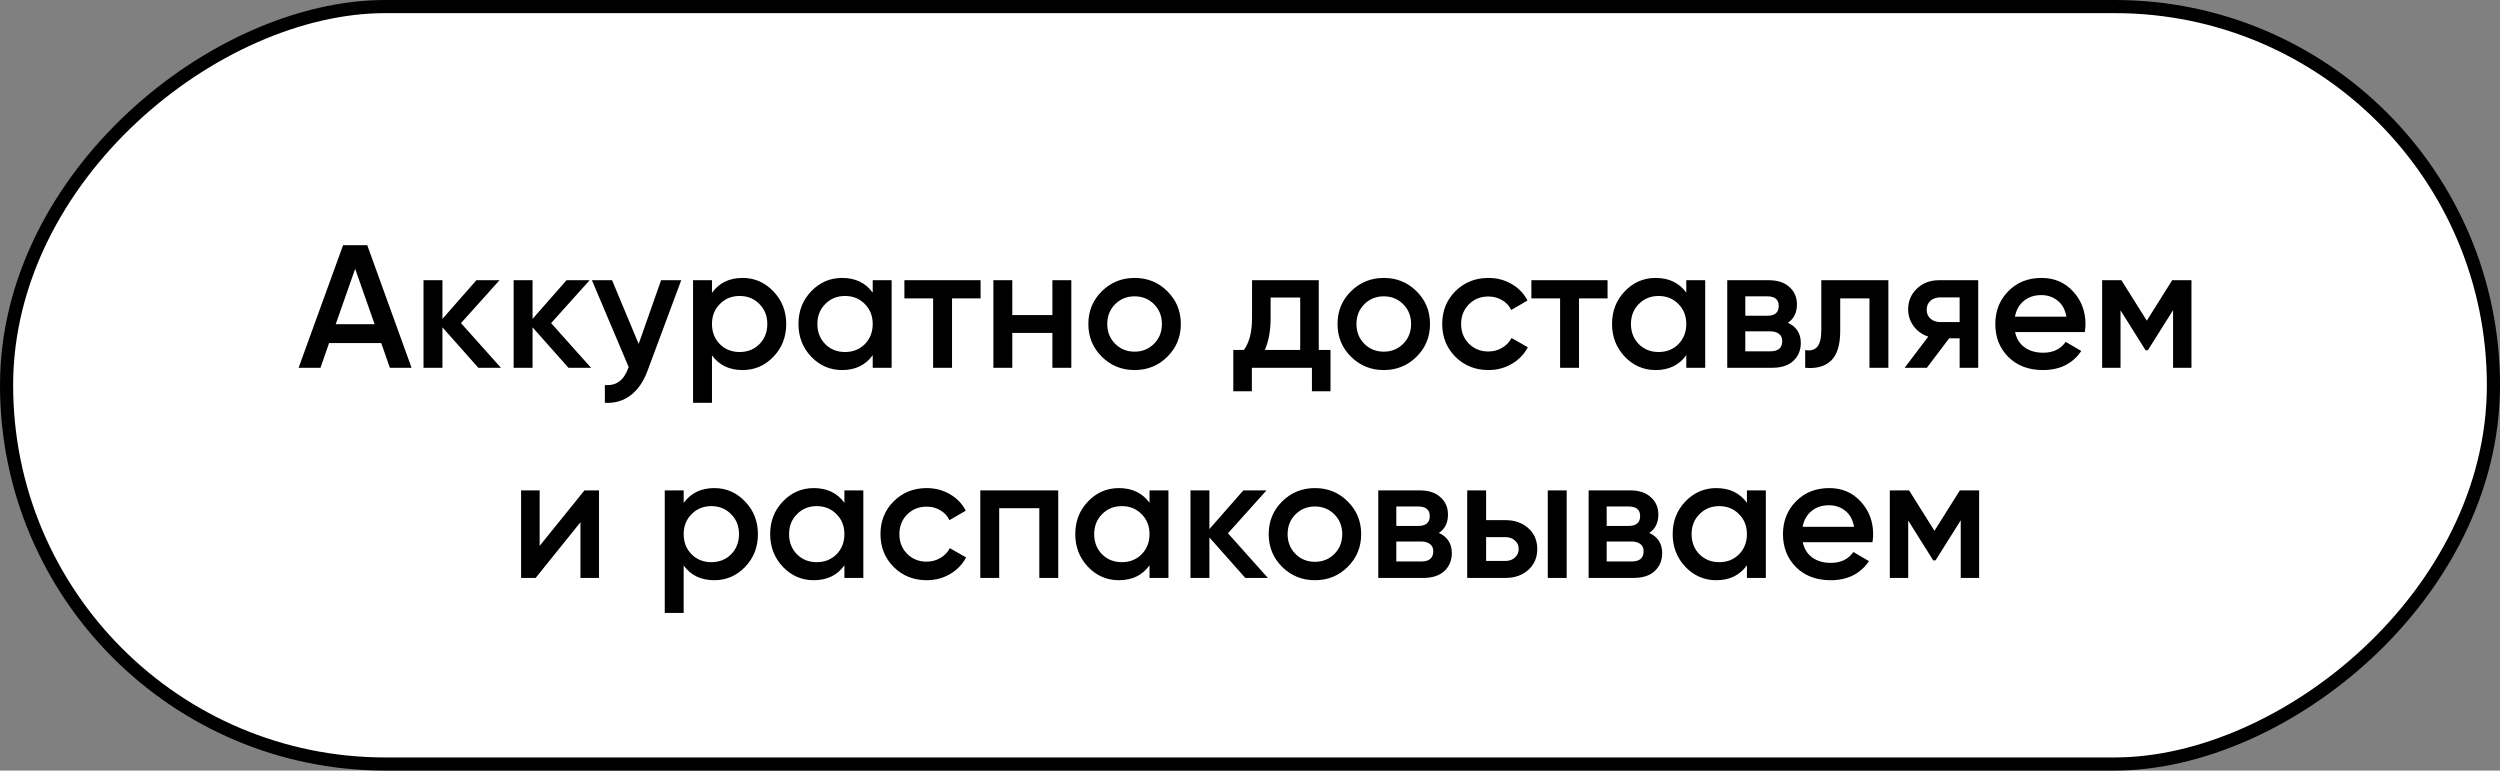 <?xml version="1.0" encoding="UTF-8"?> <svg xmlns="http://www.w3.org/2000/svg" width="571" height="176" viewBox="0 0 571 176" fill="none"><rect x="0" y="0" width="571" height="176" fill="#808080" stroke="none"/> <rect x="569.5" y="1.5" width="173" height="568" rx="86.5" transform="rotate(90 569.5 1.5)" fill="white" stroke="black" stroke-width="3"></rect> <path d="M89.04 84L87.08 78.36H75.16L73.2 84H68.2L78.36 56H83.88L94 84H89.04ZM76.68 74.04H85.56L81.12 61.4L76.68 74.04ZM114.411 84H109.251L101.051 74.76V84H96.731V64H101.051V72.84L108.811 64H114.091L105.291 73.8L114.411 84ZM134.997 84H129.837L121.637 74.76V84H117.317V64H121.637V72.84L129.397 64H134.677L125.877 73.8L134.997 84ZM150.992 64H155.592L147.912 84.64C146.979 87.173 145.672 89.067 143.992 90.32C142.312 91.573 140.366 92.133 138.152 92V87.96C139.512 88.04 140.606 87.76 141.432 87.12C142.286 86.507 142.966 85.507 143.472 84.12L143.592 83.84L135.192 64H139.792L145.872 78.56L150.992 64ZM169.613 63.48C172.36 63.48 174.707 64.507 176.653 66.56C178.6 68.587 179.573 71.067 179.573 74C179.573 76.96 178.6 79.453 176.653 81.48C174.707 83.507 172.36 84.52 169.613 84.52C166.573 84.52 164.24 83.4 162.613 81.16V92H158.293V64H162.613V66.88C164.24 64.613 166.573 63.48 169.613 63.48ZM164.413 78.6C165.613 79.8 167.12 80.4 168.933 80.4C170.747 80.4 172.253 79.8 173.453 78.6C174.653 77.373 175.253 75.84 175.253 74C175.253 72.16 174.653 70.64 173.453 69.44C172.253 68.213 170.747 67.6 168.933 67.6C167.12 67.6 165.613 68.213 164.413 69.44C163.213 70.64 162.613 72.16 162.613 74C162.613 75.84 163.213 77.373 164.413 78.6ZM199.329 64H203.649V84H199.329V81.12C197.702 83.387 195.369 84.52 192.329 84.52C189.582 84.52 187.235 83.507 185.289 81.48C183.342 79.427 182.369 76.933 182.369 74C182.369 71.04 183.342 68.547 185.289 66.52C187.235 64.493 189.582 63.48 192.329 63.48C195.369 63.48 197.702 64.6 199.329 66.84V64ZM188.489 78.6C189.689 79.8 191.195 80.4 193.009 80.4C194.822 80.4 196.329 79.8 197.529 78.6C198.729 77.373 199.329 75.84 199.329 74C199.329 72.16 198.729 70.64 197.529 69.44C196.329 68.213 194.822 67.6 193.009 67.6C191.195 67.6 189.689 68.213 188.489 69.44C187.289 70.64 186.689 72.16 186.689 74C186.689 75.84 187.289 77.373 188.489 78.6ZM223.964 64V68.16H217.444V84H213.124V68.16H206.564V64H223.964ZM240.367 64H244.687V84H240.367V76.04H231.207V84H226.887V64H231.207V71.96H240.367V64ZM259.14 84.52C256.206 84.52 253.713 83.507 251.66 81.48C249.606 79.453 248.58 76.96 248.58 74C248.58 71.04 249.606 68.547 251.66 66.52C253.713 64.493 256.206 63.48 259.14 63.48C262.1 63.48 264.593 64.493 266.62 66.52C268.673 68.547 269.7 71.04 269.7 74C269.7 76.96 268.673 79.453 266.62 81.48C264.593 83.507 262.1 84.52 259.14 84.52ZM254.7 78.52C255.9 79.72 257.38 80.32 259.14 80.32C260.9 80.32 262.38 79.72 263.58 78.52C264.78 77.32 265.38 75.813 265.38 74C265.38 72.187 264.78 70.68 263.58 69.48C262.38 68.28 260.9 67.68 259.14 67.68C257.38 67.68 255.9 68.28 254.7 69.48C253.5 70.68 252.9 72.187 252.9 74C252.9 75.813 253.5 77.32 254.7 78.52ZM301.206 79.92H303.886V89.36H299.646V84H285.926V89.36H281.686V79.92H284.126C285.353 78.187 285.966 75.773 285.966 72.68V64H301.206V79.92ZM288.886 79.92H296.966V67.96H290.206V72.68C290.206 75.533 289.766 77.947 288.886 79.92ZM316.054 84.52C313.12 84.52 310.627 83.507 308.574 81.48C306.52 79.453 305.494 76.96 305.494 74C305.494 71.04 306.52 68.547 308.574 66.52C310.627 64.493 313.12 63.48 316.054 63.48C319.014 63.48 321.507 64.493 323.534 66.52C325.587 68.547 326.614 71.04 326.614 74C326.614 76.96 325.587 79.453 323.534 81.48C321.507 83.507 319.014 84.52 316.054 84.52ZM311.614 78.52C312.814 79.72 314.294 80.32 316.054 80.32C317.814 80.32 319.294 79.72 320.494 78.52C321.694 77.32 322.294 75.813 322.294 74C322.294 72.187 321.694 70.68 320.494 69.48C319.294 68.28 317.814 67.68 316.054 67.68C314.294 67.68 312.814 68.28 311.614 69.48C310.414 70.68 309.814 72.187 309.814 74C309.814 75.813 310.414 77.32 311.614 78.52ZM339.96 84.52C336.947 84.52 334.427 83.507 332.4 81.48C330.4 79.453 329.4 76.96 329.4 74C329.4 71.013 330.4 68.52 332.4 66.52C334.427 64.493 336.947 63.48 339.96 63.48C341.907 63.48 343.68 63.947 345.28 64.88C346.88 65.813 348.08 67.067 348.88 68.64L345.16 70.8C344.707 69.84 344.013 69.093 343.08 68.56C342.173 68 341.12 67.72 339.92 67.72C338.16 67.72 336.68 68.32 335.48 69.52C334.307 70.72 333.72 72.213 333.72 74C333.72 75.787 334.307 77.28 335.48 78.48C336.68 79.68 338.16 80.28 339.92 80.28C341.093 80.28 342.147 80 343.08 79.44C344.04 78.88 344.76 78.133 345.24 77.2L348.96 79.32C348.107 80.92 346.88 82.187 345.28 83.12C343.68 84.053 341.907 84.52 339.96 84.52ZM367.167 64V68.16H360.647V84H356.327V68.16H349.767V64H367.167ZM385.149 64H389.469V84H385.149V81.12C383.522 83.387 381.189 84.52 378.149 84.52C375.402 84.52 373.056 83.507 371.109 81.48C369.162 79.427 368.189 76.933 368.189 74C368.189 71.04 369.162 68.547 371.109 66.52C373.056 64.493 375.402 63.48 378.149 63.48C381.189 63.48 383.522 64.6 385.149 66.84V64ZM374.309 78.6C375.509 79.8 377.016 80.4 378.829 80.4C380.642 80.4 382.149 79.8 383.349 78.6C384.549 77.373 385.149 75.84 385.149 74C385.149 72.16 384.549 70.64 383.349 69.44C382.149 68.213 380.642 67.6 378.829 67.6C377.016 67.6 375.509 68.213 374.309 69.44C373.109 70.64 372.509 72.16 372.509 74C372.509 75.84 373.109 77.373 374.309 78.6ZM408.344 73.72C410.318 74.627 411.304 76.16 411.304 78.32C411.304 80 410.731 81.373 409.584 82.44C408.464 83.48 406.851 84 404.744 84H394.504V64H403.944C405.998 64 407.584 64.52 408.704 65.56C409.851 66.573 410.424 67.893 410.424 69.52C410.424 71.413 409.731 72.813 408.344 73.72ZM403.624 67.68H398.624V72.12H403.624C405.384 72.12 406.264 71.373 406.264 69.88C406.264 68.413 405.384 67.68 403.624 67.68ZM404.344 80.24C406.158 80.24 407.064 79.453 407.064 77.88C407.064 77.187 406.824 76.653 406.344 76.28C405.864 75.88 405.198 75.68 404.344 75.68H398.624V80.24H404.344ZM431.306 64V84H426.986V68.16H420.306V75.6C420.306 78.773 419.613 81.027 418.226 82.36C416.84 83.693 414.866 84.24 412.306 84V79.96C413.533 80.173 414.453 79.92 415.066 79.2C415.68 78.48 415.986 77.213 415.986 75.4V64H431.306ZM451.82 64V84H447.58V77.28H445.18L440.1 84H435.02L440.42 76.88C439.034 76.427 437.914 75.627 437.06 74.48C436.234 73.333 435.82 72.053 435.82 70.64C435.82 68.8 436.474 67.24 437.78 65.96C439.114 64.653 440.82 64 442.9 64H451.82ZM443.14 73.56H447.58V67.92H443.14C442.26 67.92 441.527 68.173 440.94 68.68C440.354 69.187 440.06 69.88 440.06 70.76C440.06 71.613 440.354 72.293 440.94 72.8C441.527 73.307 442.26 73.56 443.14 73.56ZM460.248 75.84C460.568 77.36 461.301 78.533 462.448 79.36C463.595 80.16 464.995 80.56 466.648 80.56C468.941 80.56 470.661 79.733 471.808 78.08L475.368 80.16C473.395 83.067 470.475 84.52 466.608 84.52C463.355 84.52 460.728 83.533 458.728 81.56C456.728 79.56 455.728 77.04 455.728 74C455.728 71.013 456.715 68.52 458.688 66.52C460.661 64.493 463.195 63.48 466.288 63.48C469.221 63.48 471.621 64.507 473.488 66.56C475.381 68.613 476.328 71.107 476.328 74.04C476.328 74.493 476.275 75.093 476.168 75.84H460.248ZM460.208 72.32H471.968C471.675 70.693 470.995 69.467 469.928 68.64C468.888 67.813 467.661 67.4 466.248 67.4C464.648 67.4 463.315 67.84 462.248 68.72C461.181 69.6 460.501 70.8 460.208 72.32ZM500.529 64V84H496.329V70.84L490.569 80H490.049L484.329 70.88V84H480.129V64H484.529L490.329 73.24L496.129 64H500.529ZM133.496 112H136.816V132H132.576V119.28L122.336 132H119.016V112H123.256V124.68L133.496 112ZM163.149 111.48C165.895 111.48 168.242 112.507 170.189 114.56C172.135 116.587 173.109 119.067 173.109 122C173.109 124.96 172.135 127.453 170.189 129.48C168.242 131.507 165.895 132.52 163.149 132.52C160.109 132.52 157.775 131.4 156.149 129.16V140H151.829V112H156.149V114.88C157.775 112.613 160.109 111.48 163.149 111.48ZM157.949 126.6C159.149 127.8 160.655 128.4 162.469 128.4C164.282 128.4 165.789 127.8 166.989 126.6C168.189 125.373 168.789 123.84 168.789 122C168.789 120.16 168.189 118.64 166.989 117.44C165.789 116.213 164.282 115.6 162.469 115.6C160.655 115.6 159.149 116.213 157.949 117.44C156.749 118.64 156.149 120.16 156.149 122C156.149 123.84 156.749 125.373 157.949 126.6ZM192.864 112H197.184V132H192.864V129.12C191.237 131.387 188.904 132.52 185.864 132.52C183.117 132.52 180.771 131.507 178.824 129.48C176.877 127.427 175.904 124.933 175.904 122C175.904 119.04 176.877 116.547 178.824 114.52C180.771 112.493 183.117 111.48 185.864 111.48C188.904 111.48 191.237 112.6 192.864 114.84V112ZM182.024 126.6C183.224 127.8 184.731 128.4 186.544 128.4C188.357 128.4 189.864 127.8 191.064 126.6C192.264 125.373 192.864 123.84 192.864 122C192.864 120.16 192.264 118.64 191.064 117.44C189.864 116.213 188.357 115.6 186.544 115.6C184.731 115.6 183.224 116.213 182.024 117.44C180.824 118.64 180.224 120.16 180.224 122C180.224 123.84 180.824 125.373 182.024 126.6ZM211.659 132.52C208.646 132.52 206.126 131.507 204.099 129.48C202.099 127.453 201.099 124.96 201.099 122C201.099 119.013 202.099 116.52 204.099 114.52C206.126 112.493 208.646 111.48 211.659 111.48C213.606 111.48 215.379 111.947 216.979 112.88C218.579 113.813 219.779 115.067 220.579 116.64L216.859 118.8C216.406 117.84 215.713 117.093 214.779 116.56C213.873 116 212.819 115.72 211.619 115.72C209.859 115.72 208.379 116.32 207.179 117.52C206.006 118.72 205.419 120.213 205.419 122C205.419 123.787 206.006 125.28 207.179 126.48C208.379 127.68 209.859 128.28 211.619 128.28C212.793 128.28 213.846 128 214.779 127.44C215.739 126.88 216.459 126.133 216.939 125.2L220.659 127.32C219.806 128.92 218.579 130.187 216.979 131.12C215.379 132.053 213.606 132.52 211.659 132.52ZM241.699 112V132H237.379V116.08H228.219V132H223.899V112H241.699ZM262.551 112H266.871V132H262.551V129.12C260.925 131.387 258.591 132.52 255.551 132.52C252.805 132.52 250.458 131.507 248.511 129.48C246.565 127.427 245.591 124.933 245.591 122C245.591 119.04 246.565 116.547 248.511 114.52C250.458 112.493 252.805 111.48 255.551 111.48C258.591 111.48 260.925 112.6 262.551 114.84V112ZM251.711 126.6C252.911 127.8 254.418 128.4 256.231 128.4C258.045 128.4 259.551 127.8 260.751 126.6C261.951 125.373 262.551 123.84 262.551 122C262.551 120.16 261.951 118.64 260.751 117.44C259.551 116.213 258.045 115.6 256.231 115.6C254.418 115.6 252.911 116.213 251.711 117.44C250.511 118.64 249.911 120.16 249.911 122C249.911 123.84 250.511 125.373 251.711 126.6ZM289.587 132H284.427L276.227 122.76V132H271.907V112H276.227V120.84L283.987 112H289.267L280.467 121.8L289.587 132ZM300.331 132.52C297.398 132.52 294.904 131.507 292.851 129.48C290.798 127.453 289.771 124.96 289.771 122C289.771 119.04 290.798 116.547 292.851 114.52C294.904 112.493 297.398 111.48 300.331 111.48C303.291 111.48 305.784 112.493 307.811 114.52C309.864 116.547 310.891 119.04 310.891 122C310.891 124.96 309.864 127.453 307.811 129.48C305.784 131.507 303.291 132.52 300.331 132.52ZM295.891 126.52C297.091 127.72 298.571 128.32 300.331 128.32C302.091 128.32 303.571 127.72 304.771 126.52C305.971 125.32 306.571 123.813 306.571 122C306.571 120.187 305.971 118.68 304.771 117.48C303.571 116.28 302.091 115.68 300.331 115.68C298.571 115.68 297.091 116.28 295.891 117.48C294.691 118.68 294.091 120.187 294.091 122C294.091 123.813 294.691 125.32 295.891 126.52ZM328.637 121.72C330.611 122.627 331.597 124.16 331.597 126.32C331.597 128 331.024 129.373 329.877 130.44C328.757 131.48 327.144 132 325.037 132H314.797V112H324.237C326.291 112 327.877 112.52 328.997 113.56C330.144 114.573 330.717 115.893 330.717 117.52C330.717 119.413 330.024 120.813 328.637 121.72ZM323.917 115.68H318.917V120.12H323.917C325.677 120.12 326.557 119.373 326.557 117.88C326.557 116.413 325.677 115.68 323.917 115.68ZM324.637 128.24C326.451 128.24 327.357 127.453 327.357 125.88C327.357 125.187 327.117 124.653 326.637 124.28C326.157 123.88 325.491 123.68 324.637 123.68H318.917V128.24H324.637ZM343.83 118.8C345.963 118.8 347.71 119.413 349.07 120.64C350.43 121.84 351.11 123.427 351.11 125.4C351.11 127.347 350.43 128.933 349.07 130.16C347.71 131.387 345.963 132 343.83 132H335.11V112H339.43V118.8H343.83ZM353.51 112H357.83V132H353.51V112ZM343.87 128.12C344.723 128.12 345.43 127.867 345.99 127.36C346.577 126.853 346.87 126.2 346.87 125.4C346.87 124.573 346.577 123.92 345.99 123.44C345.43 122.933 344.723 122.68 343.87 122.68H339.43V128.12H343.87ZM376.684 121.72C378.658 122.627 379.644 124.16 379.644 126.32C379.644 128 379.071 129.373 377.924 130.44C376.804 131.48 375.191 132 373.084 132H362.844V112H372.284C374.338 112 375.924 112.52 377.044 113.56C378.191 114.573 378.764 115.893 378.764 117.52C378.764 119.413 378.071 120.813 376.684 121.72ZM371.964 115.68H366.964V120.12H371.964C373.724 120.12 374.604 119.373 374.604 117.88C374.604 116.413 373.724 115.68 371.964 115.68ZM372.684 128.24C374.498 128.24 375.404 127.453 375.404 125.88C375.404 125.187 375.164 124.653 374.684 124.28C374.204 123.88 373.538 123.68 372.684 123.68H366.964V128.24H372.684ZM398.997 112H403.317V132H398.997V129.12C397.37 131.387 395.037 132.52 391.997 132.52C389.25 132.52 386.903 131.507 384.957 129.48C383.01 127.427 382.037 124.933 382.037 122C382.037 119.04 383.01 116.547 384.957 114.52C386.903 112.493 389.25 111.48 391.997 111.48C395.037 111.48 397.37 112.6 398.997 114.84V112ZM388.157 126.6C389.357 127.8 390.863 128.4 392.677 128.4C394.49 128.4 395.997 127.8 397.197 126.6C398.397 125.373 398.997 123.84 398.997 122C398.997 120.16 398.397 118.64 397.197 117.44C395.997 116.213 394.49 115.6 392.677 115.6C390.863 115.6 389.357 116.213 388.157 117.44C386.957 118.64 386.357 120.16 386.357 122C386.357 123.84 386.957 125.373 388.157 126.6ZM411.752 123.84C412.072 125.36 412.805 126.533 413.952 127.36C415.099 128.16 416.499 128.56 418.152 128.56C420.445 128.56 422.165 127.733 423.312 126.08L426.872 128.16C424.899 131.067 421.979 132.52 418.112 132.52C414.859 132.52 412.232 131.533 410.232 129.56C408.232 127.56 407.232 125.04 407.232 122C407.232 119.013 408.219 116.52 410.192 114.52C412.165 112.493 414.699 111.48 417.792 111.48C420.725 111.48 423.125 112.507 424.992 114.56C426.885 116.613 427.832 119.107 427.832 122.04C427.832 122.493 427.779 123.093 427.672 123.84H411.752ZM411.712 120.32H423.472C423.179 118.693 422.499 117.467 421.432 116.64C420.392 115.813 419.165 115.4 417.752 115.4C416.152 115.4 414.819 115.84 413.752 116.72C412.685 117.6 412.005 118.8 411.712 120.32ZM452.033 112V132H447.833V118.84L442.073 128H441.553L435.833 118.88V132H431.633V112H436.033L441.833 121.24L447.633 112H452.033Z" fill="black"></path> </svg> 